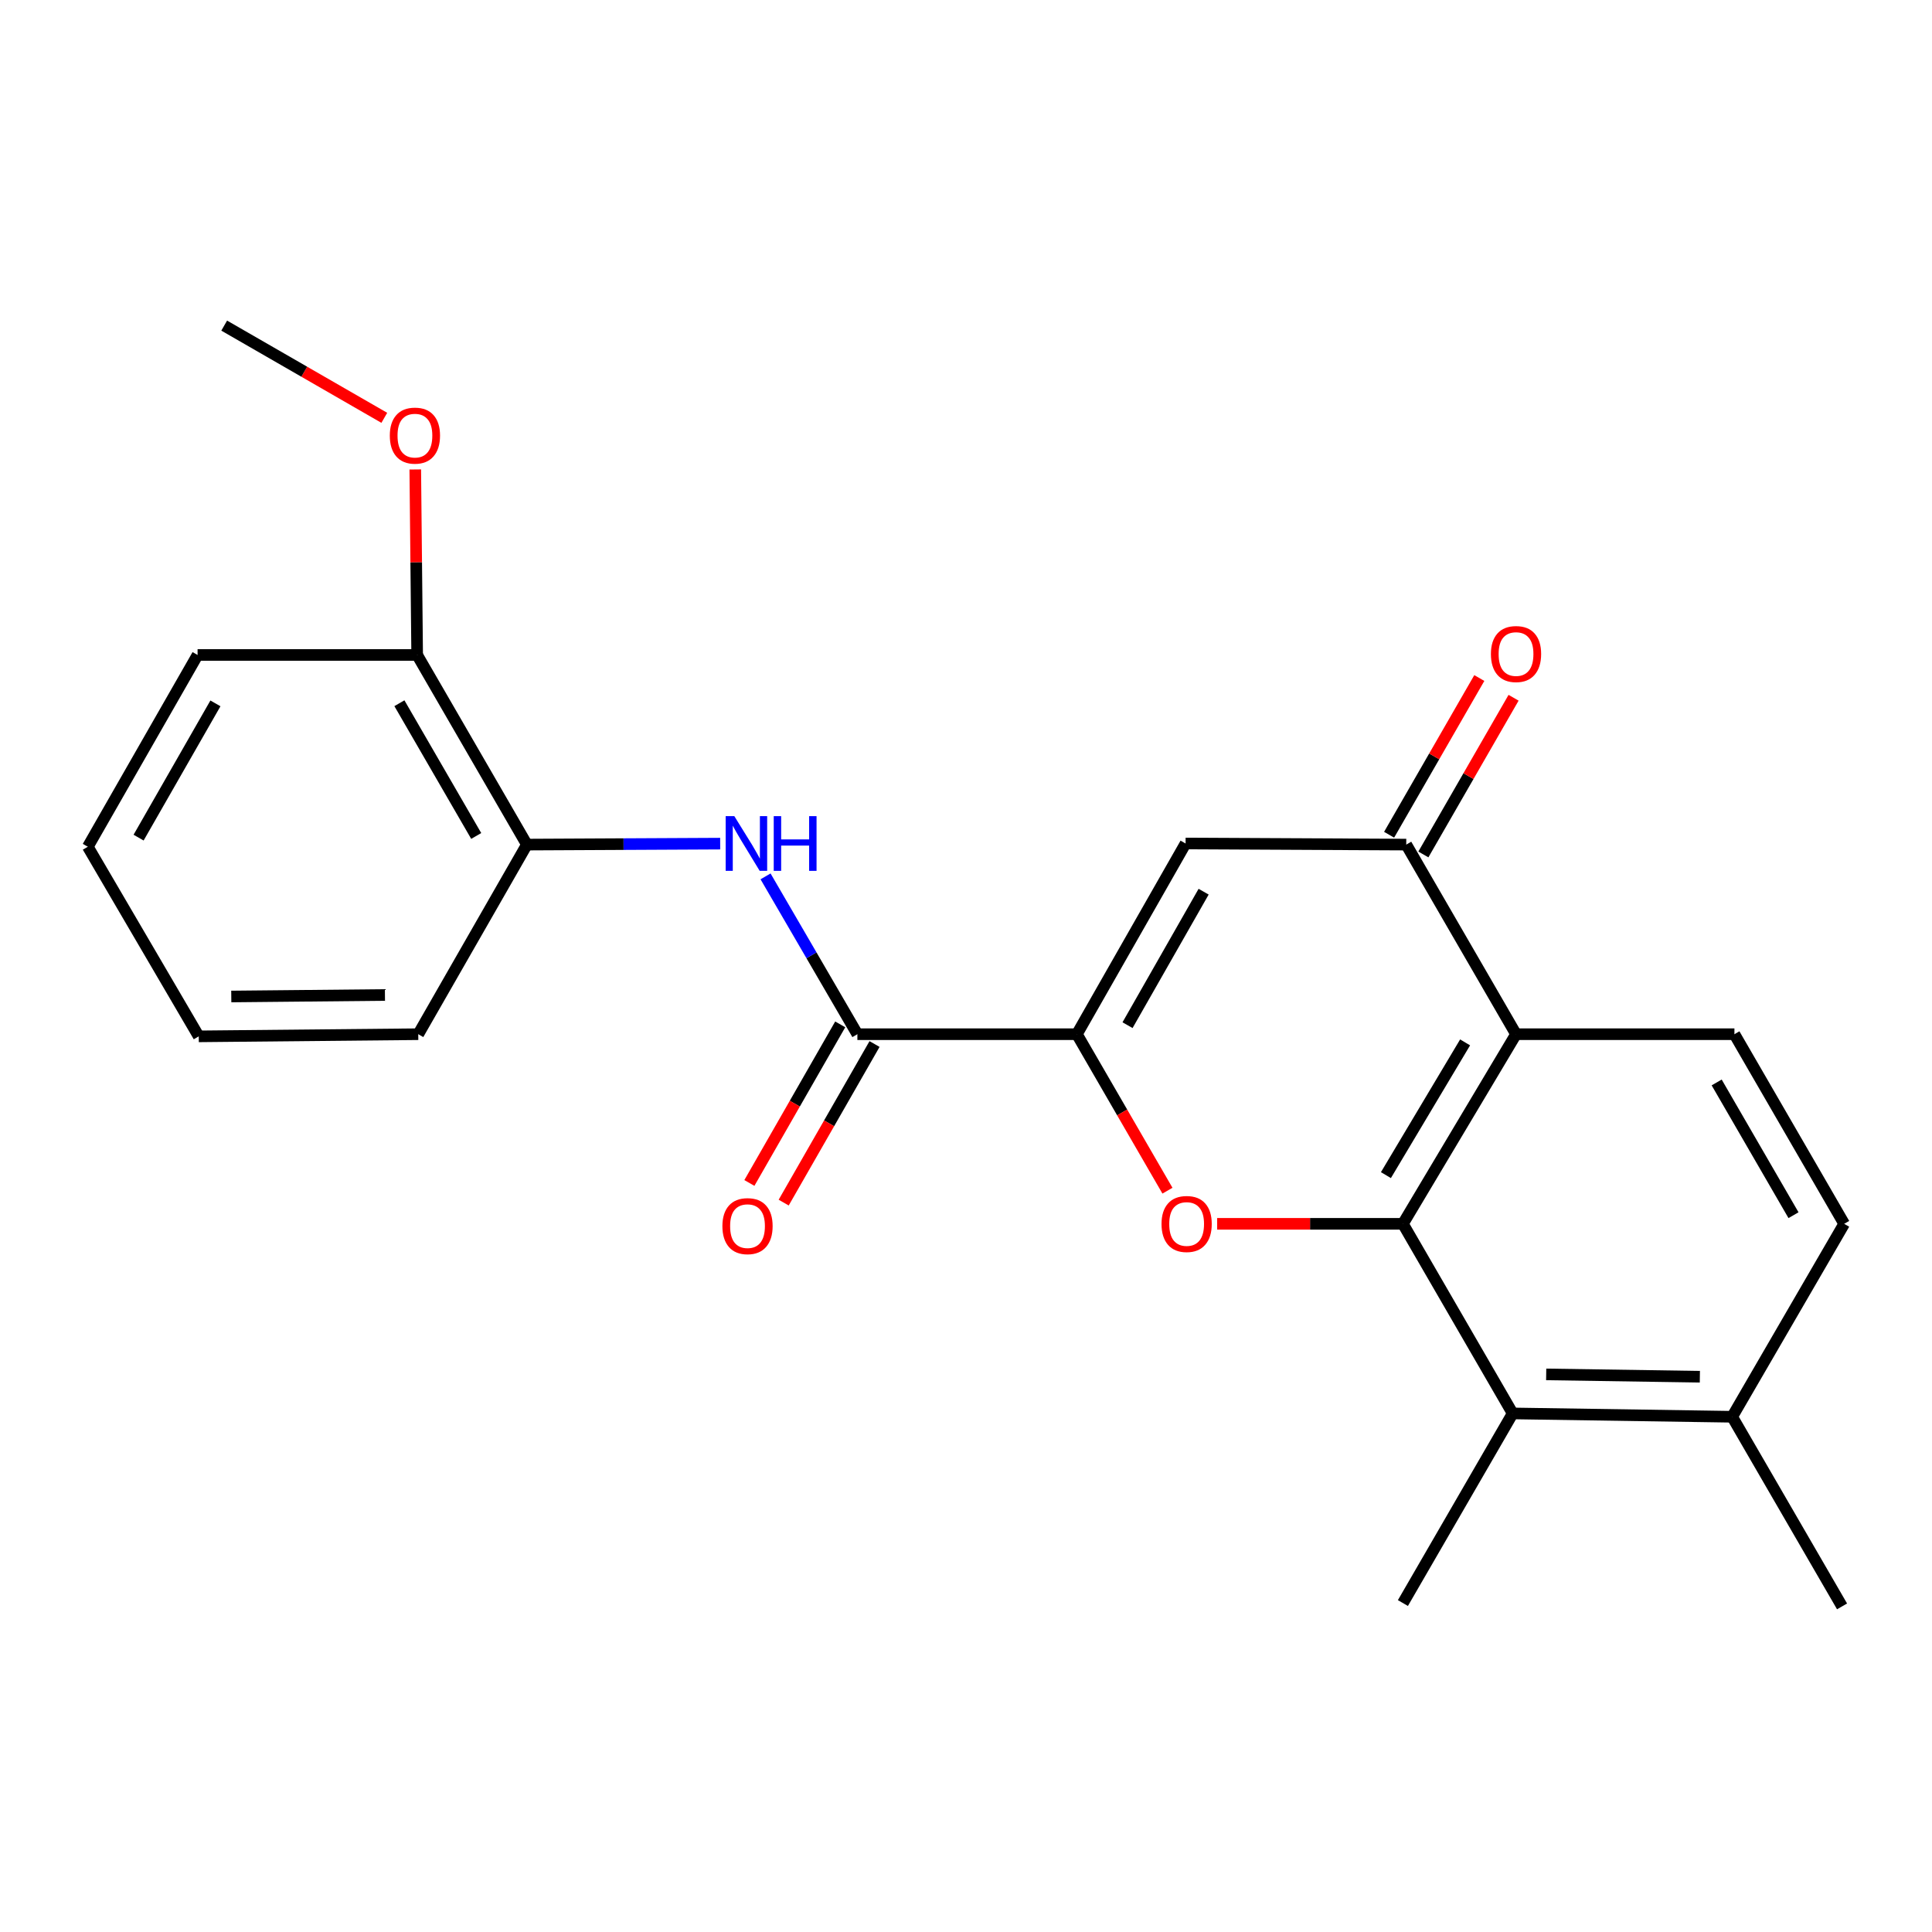 <?xml version='1.0' encoding='iso-8859-1'?>
<svg version='1.1' baseProfile='full'
              xmlns='http://www.w3.org/2000/svg'
                      xmlns:rdkit='http://www.rdkit.org/xml'
                      xmlns:xlink='http://www.w3.org/1999/xlink'
                  xml:space='preserve'
width='1000px' height='1000px' viewBox='0 0 1000 1000'>
<!-- END OF HEADER -->
<rect style='opacity:1.0;fill:#FFFFFF;stroke:none' width='1000' height='1000' x='0' y='0'> </rect>
<path class='bond-1' d='M 726.142,633.45 L 678.071,633.45' style='fill:none;fill-rule:evenodd;stroke:#000000;stroke-width:6px;stroke-linecap:butt;stroke-linejoin:miter;stroke-opacity:1' />
<path class='bond-1' d='M 678.071,633.45 L 630,633.45' style='fill:none;fill-rule:evenodd;stroke:#FF0000;stroke-width:6px;stroke-linecap:butt;stroke-linejoin:miter;stroke-opacity:1' />
<path class='bond-2' d='M 726.142,633.45 L 784.692,535.301' style='fill:none;fill-rule:evenodd;stroke:#000000;stroke-width:6px;stroke-linecap:butt;stroke-linejoin:miter;stroke-opacity:1' />
<path class='bond-2' d='M 717.349,608.243 L 758.335,539.539' style='fill:none;fill-rule:evenodd;stroke:#000000;stroke-width:6px;stroke-linecap:butt;stroke-linejoin:miter;stroke-opacity:1' />
<path class='bond-7' d='M 726.142,633.45 L 782.953,731.587' style='fill:none;fill-rule:evenodd;stroke:#000000;stroke-width:6px;stroke-linecap:butt;stroke-linejoin:miter;stroke-opacity:1' />
<path class='bond-0' d='M 557.391,535.301 L 580.832,575.798' style='fill:none;fill-rule:evenodd;stroke:#000000;stroke-width:6px;stroke-linecap:butt;stroke-linejoin:miter;stroke-opacity:1' />
<path class='bond-0' d='M 580.832,575.798 L 604.272,616.295' style='fill:none;fill-rule:evenodd;stroke:#FF0000;stroke-width:6px;stroke-linecap:butt;stroke-linejoin:miter;stroke-opacity:1' />
<path class='bond-5' d='M 557.391,535.301 L 443.78,535.301' style='fill:none;fill-rule:evenodd;stroke:#000000;stroke-width:6px;stroke-linecap:butt;stroke-linejoin:miter;stroke-opacity:1' />
<path class='bond-24' d='M 557.391,535.301 L 613.656,436.595' style='fill:none;fill-rule:evenodd;stroke:#000000;stroke-width:6px;stroke-linecap:butt;stroke-linejoin:miter;stroke-opacity:1' />
<path class='bond-24' d='M 583.609,530.629 L 622.995,461.535' style='fill:none;fill-rule:evenodd;stroke:#000000;stroke-width:6px;stroke-linecap:butt;stroke-linejoin:miter;stroke-opacity:1' />
<path class='bond-4' d='M 784.692,535.301 L 727.87,437.163' style='fill:none;fill-rule:evenodd;stroke:#000000;stroke-width:6px;stroke-linecap:butt;stroke-linejoin:miter;stroke-opacity:1' />
<path class='bond-8' d='M 784.692,535.301 L 897.734,535.301' style='fill:none;fill-rule:evenodd;stroke:#000000;stroke-width:6px;stroke-linecap:butt;stroke-linejoin:miter;stroke-opacity:1' />
<path class='bond-3' d='M 613.656,436.595 L 727.87,437.163' style='fill:none;fill-rule:evenodd;stroke:#000000;stroke-width:6px;stroke-linecap:butt;stroke-linejoin:miter;stroke-opacity:1' />
<path class='bond-11' d='M 736.738,442.268 L 760.081,401.713' style='fill:none;fill-rule:evenodd;stroke:#000000;stroke-width:6px;stroke-linecap:butt;stroke-linejoin:miter;stroke-opacity:1' />
<path class='bond-11' d='M 760.081,401.713 L 783.425,361.158' style='fill:none;fill-rule:evenodd;stroke:#FF0000;stroke-width:6px;stroke-linecap:butt;stroke-linejoin:miter;stroke-opacity:1' />
<path class='bond-11' d='M 719.002,432.059 L 742.345,391.504' style='fill:none;fill-rule:evenodd;stroke:#000000;stroke-width:6px;stroke-linecap:butt;stroke-linejoin:miter;stroke-opacity:1' />
<path class='bond-11' d='M 742.345,391.504 L 765.689,350.949' style='fill:none;fill-rule:evenodd;stroke:#FF0000;stroke-width:6px;stroke-linecap:butt;stroke-linejoin:miter;stroke-opacity:1' />
<path class='bond-6' d='M 443.78,535.301 L 420.012,494.455' style='fill:none;fill-rule:evenodd;stroke:#000000;stroke-width:6px;stroke-linecap:butt;stroke-linejoin:miter;stroke-opacity:1' />
<path class='bond-6' d='M 420.012,494.455 L 396.245,453.61' style='fill:none;fill-rule:evenodd;stroke:#0000FF;stroke-width:6px;stroke-linecap:butt;stroke-linejoin:miter;stroke-opacity:1' />
<path class='bond-12' d='M 434.902,530.214 L 411.389,571.256' style='fill:none;fill-rule:evenodd;stroke:#000000;stroke-width:6px;stroke-linecap:butt;stroke-linejoin:miter;stroke-opacity:1' />
<path class='bond-12' d='M 411.389,571.256 L 387.876,612.298' style='fill:none;fill-rule:evenodd;stroke:#FF0000;stroke-width:6px;stroke-linecap:butt;stroke-linejoin:miter;stroke-opacity:1' />
<path class='bond-12' d='M 452.658,540.387 L 429.146,581.429' style='fill:none;fill-rule:evenodd;stroke:#000000;stroke-width:6px;stroke-linecap:butt;stroke-linejoin:miter;stroke-opacity:1' />
<path class='bond-12' d='M 429.146,581.429 L 405.633,622.47' style='fill:none;fill-rule:evenodd;stroke:#FF0000;stroke-width:6px;stroke-linecap:butt;stroke-linejoin:miter;stroke-opacity:1' />
<path class='bond-9' d='M 372.763,436.663 L 322.742,436.913' style='fill:none;fill-rule:evenodd;stroke:#0000FF;stroke-width:6px;stroke-linecap:butt;stroke-linejoin:miter;stroke-opacity:1' />
<path class='bond-9' d='M 322.742,436.913 L 272.722,437.163' style='fill:none;fill-rule:evenodd;stroke:#000000;stroke-width:6px;stroke-linecap:butt;stroke-linejoin:miter;stroke-opacity:1' />
<path class='bond-10' d='M 782.953,731.587 L 896.575,733.315' style='fill:none;fill-rule:evenodd;stroke:#000000;stroke-width:6px;stroke-linecap:butt;stroke-linejoin:miter;stroke-opacity:1' />
<path class='bond-10' d='M 800.307,711.385 L 879.843,712.594' style='fill:none;fill-rule:evenodd;stroke:#000000;stroke-width:6px;stroke-linecap:butt;stroke-linejoin:miter;stroke-opacity:1' />
<path class='bond-16' d='M 782.953,731.587 L 726.142,829.736' style='fill:none;fill-rule:evenodd;stroke:#000000;stroke-width:6px;stroke-linecap:butt;stroke-linejoin:miter;stroke-opacity:1' />
<path class='bond-23' d='M 897.734,535.301 L 954.545,633.45' style='fill:none;fill-rule:evenodd;stroke:#000000;stroke-width:6px;stroke-linecap:butt;stroke-linejoin:miter;stroke-opacity:1' />
<path class='bond-23' d='M 888.545,560.275 L 928.313,628.979' style='fill:none;fill-rule:evenodd;stroke:#000000;stroke-width:6px;stroke-linecap:butt;stroke-linejoin:miter;stroke-opacity:1' />
<path class='bond-14' d='M 272.722,437.163 L 215.922,339.014' style='fill:none;fill-rule:evenodd;stroke:#000000;stroke-width:6px;stroke-linecap:butt;stroke-linejoin:miter;stroke-opacity:1' />
<path class='bond-14' d='M 246.489,432.691 L 206.73,363.987' style='fill:none;fill-rule:evenodd;stroke:#000000;stroke-width:6px;stroke-linecap:butt;stroke-linejoin:miter;stroke-opacity:1' />
<path class='bond-17' d='M 272.722,437.163 L 216.49,535.301' style='fill:none;fill-rule:evenodd;stroke:#000000;stroke-width:6px;stroke-linecap:butt;stroke-linejoin:miter;stroke-opacity:1' />
<path class='bond-13' d='M 896.575,733.315 L 954.545,633.45' style='fill:none;fill-rule:evenodd;stroke:#000000;stroke-width:6px;stroke-linecap:butt;stroke-linejoin:miter;stroke-opacity:1' />
<path class='bond-18' d='M 896.575,733.315 L 953.443,831.464' style='fill:none;fill-rule:evenodd;stroke:#000000;stroke-width:6px;stroke-linecap:butt;stroke-linejoin:miter;stroke-opacity:1' />
<path class='bond-15' d='M 215.922,339.014 L 215.432,291.004' style='fill:none;fill-rule:evenodd;stroke:#000000;stroke-width:6px;stroke-linecap:butt;stroke-linejoin:miter;stroke-opacity:1' />
<path class='bond-15' d='M 215.432,291.004 L 214.942,242.993' style='fill:none;fill-rule:evenodd;stroke:#FF0000;stroke-width:6px;stroke-linecap:butt;stroke-linejoin:miter;stroke-opacity:1' />
<path class='bond-19' d='M 215.922,339.014 L 102.266,339.014' style='fill:none;fill-rule:evenodd;stroke:#000000;stroke-width:6px;stroke-linecap:butt;stroke-linejoin:miter;stroke-opacity:1' />
<path class='bond-20' d='M 198.914,216.265 L 157.48,192.4' style='fill:none;fill-rule:evenodd;stroke:#FF0000;stroke-width:6px;stroke-linecap:butt;stroke-linejoin:miter;stroke-opacity:1' />
<path class='bond-20' d='M 157.48,192.4 L 116.045,168.536' style='fill:none;fill-rule:evenodd;stroke:#000000;stroke-width:6px;stroke-linecap:butt;stroke-linejoin:miter;stroke-opacity:1' />
<path class='bond-21' d='M 216.49,535.301 L 102.868,536.415' style='fill:none;fill-rule:evenodd;stroke:#000000;stroke-width:6px;stroke-linecap:butt;stroke-linejoin:miter;stroke-opacity:1' />
<path class='bond-21' d='M 199.246,515.005 L 119.711,515.785' style='fill:none;fill-rule:evenodd;stroke:#000000;stroke-width:6px;stroke-linecap:butt;stroke-linejoin:miter;stroke-opacity:1' />
<path class='bond-25' d='M 102.266,339.014 L 45.455,438.277' style='fill:none;fill-rule:evenodd;stroke:#000000;stroke-width:6px;stroke-linecap:butt;stroke-linejoin:miter;stroke-opacity:1' />
<path class='bond-25' d='M 111.505,364.069 L 71.737,433.553' style='fill:none;fill-rule:evenodd;stroke:#000000;stroke-width:6px;stroke-linecap:butt;stroke-linejoin:miter;stroke-opacity:1' />
<path class='bond-22' d='M 102.868,536.415 L 45.455,438.277' style='fill:none;fill-rule:evenodd;stroke:#000000;stroke-width:6px;stroke-linecap:butt;stroke-linejoin:miter;stroke-opacity:1' />
<path  class='atom-2' d='M 601.202 633.53
Q 601.202 626.73, 604.562 622.93
Q 607.922 619.13, 614.202 619.13
Q 620.482 619.13, 623.842 622.93
Q 627.202 626.73, 627.202 633.53
Q 627.202 640.41, 623.802 644.33
Q 620.402 648.21, 614.202 648.21
Q 607.962 648.21, 604.562 644.33
Q 601.202 640.45, 601.202 633.53
M 614.202 645.01
Q 618.522 645.01, 620.842 642.13
Q 623.202 639.21, 623.202 633.53
Q 623.202 627.97, 620.842 625.17
Q 618.522 622.33, 614.202 622.33
Q 609.882 622.33, 607.522 625.13
Q 605.202 627.93, 605.202 633.53
Q 605.202 639.25, 607.522 642.13
Q 609.882 645.01, 614.202 645.01
' fill='#FF0000'/>
<path  class='atom-7' d='M 380.084 422.435
L 389.364 437.435
Q 390.284 438.915, 391.764 441.595
Q 393.244 444.275, 393.324 444.435
L 393.324 422.435
L 397.084 422.435
L 397.084 450.755
L 393.204 450.755
L 383.244 434.355
Q 382.084 432.435, 380.844 430.235
Q 379.644 428.035, 379.284 427.355
L 379.284 450.755
L 375.604 450.755
L 375.604 422.435
L 380.084 422.435
' fill='#0000FF'/>
<path  class='atom-7' d='M 400.484 422.435
L 404.324 422.435
L 404.324 434.475
L 418.804 434.475
L 418.804 422.435
L 422.644 422.435
L 422.644 450.755
L 418.804 450.755
L 418.804 437.675
L 404.324 437.675
L 404.324 450.755
L 400.484 450.755
L 400.484 422.435
' fill='#0000FF'/>
<path  class='atom-12' d='M 771.692 338.526
Q 771.692 331.726, 775.052 327.926
Q 778.412 324.126, 784.692 324.126
Q 790.972 324.126, 794.332 327.926
Q 797.692 331.726, 797.692 338.526
Q 797.692 345.406, 794.292 349.326
Q 790.892 353.206, 784.692 353.206
Q 778.452 353.206, 775.052 349.326
Q 771.692 345.446, 771.692 338.526
M 784.692 350.006
Q 789.012 350.006, 791.332 347.126
Q 793.692 344.206, 793.692 338.526
Q 793.692 332.966, 791.332 330.166
Q 789.012 327.326, 784.692 327.326
Q 780.372 327.326, 778.012 330.126
Q 775.692 332.926, 775.692 338.526
Q 775.692 344.246, 778.012 347.126
Q 780.372 350.006, 784.692 350.006
' fill='#FF0000'/>
<path  class='atom-13' d='M 373.912 634.644
Q 373.912 627.844, 377.272 624.044
Q 380.632 620.244, 386.912 620.244
Q 393.192 620.244, 396.552 624.044
Q 399.912 627.844, 399.912 634.644
Q 399.912 641.524, 396.512 645.444
Q 393.112 649.324, 386.912 649.324
Q 380.672 649.324, 377.272 645.444
Q 373.912 641.564, 373.912 634.644
M 386.912 646.124
Q 391.232 646.124, 393.552 643.244
Q 395.912 640.324, 395.912 634.644
Q 395.912 629.084, 393.552 626.284
Q 391.232 623.444, 386.912 623.444
Q 382.592 623.444, 380.232 626.244
Q 377.912 629.044, 377.912 634.644
Q 377.912 640.364, 380.232 643.244
Q 382.592 646.124, 386.912 646.124
' fill='#FF0000'/>
<path  class='atom-16' d='M 201.762 225.472
Q 201.762 218.672, 205.122 214.872
Q 208.482 211.072, 214.762 211.072
Q 221.042 211.072, 224.402 214.872
Q 227.762 218.672, 227.762 225.472
Q 227.762 232.352, 224.362 236.272
Q 220.962 240.152, 214.762 240.152
Q 208.522 240.152, 205.122 236.272
Q 201.762 232.392, 201.762 225.472
M 214.762 236.952
Q 219.082 236.952, 221.402 234.072
Q 223.762 231.152, 223.762 225.472
Q 223.762 219.912, 221.402 217.112
Q 219.082 214.272, 214.762 214.272
Q 210.442 214.272, 208.082 217.072
Q 205.762 219.872, 205.762 225.472
Q 205.762 231.192, 208.082 234.072
Q 210.442 236.952, 214.762 236.952
' fill='#FF0000'/>
</svg>
